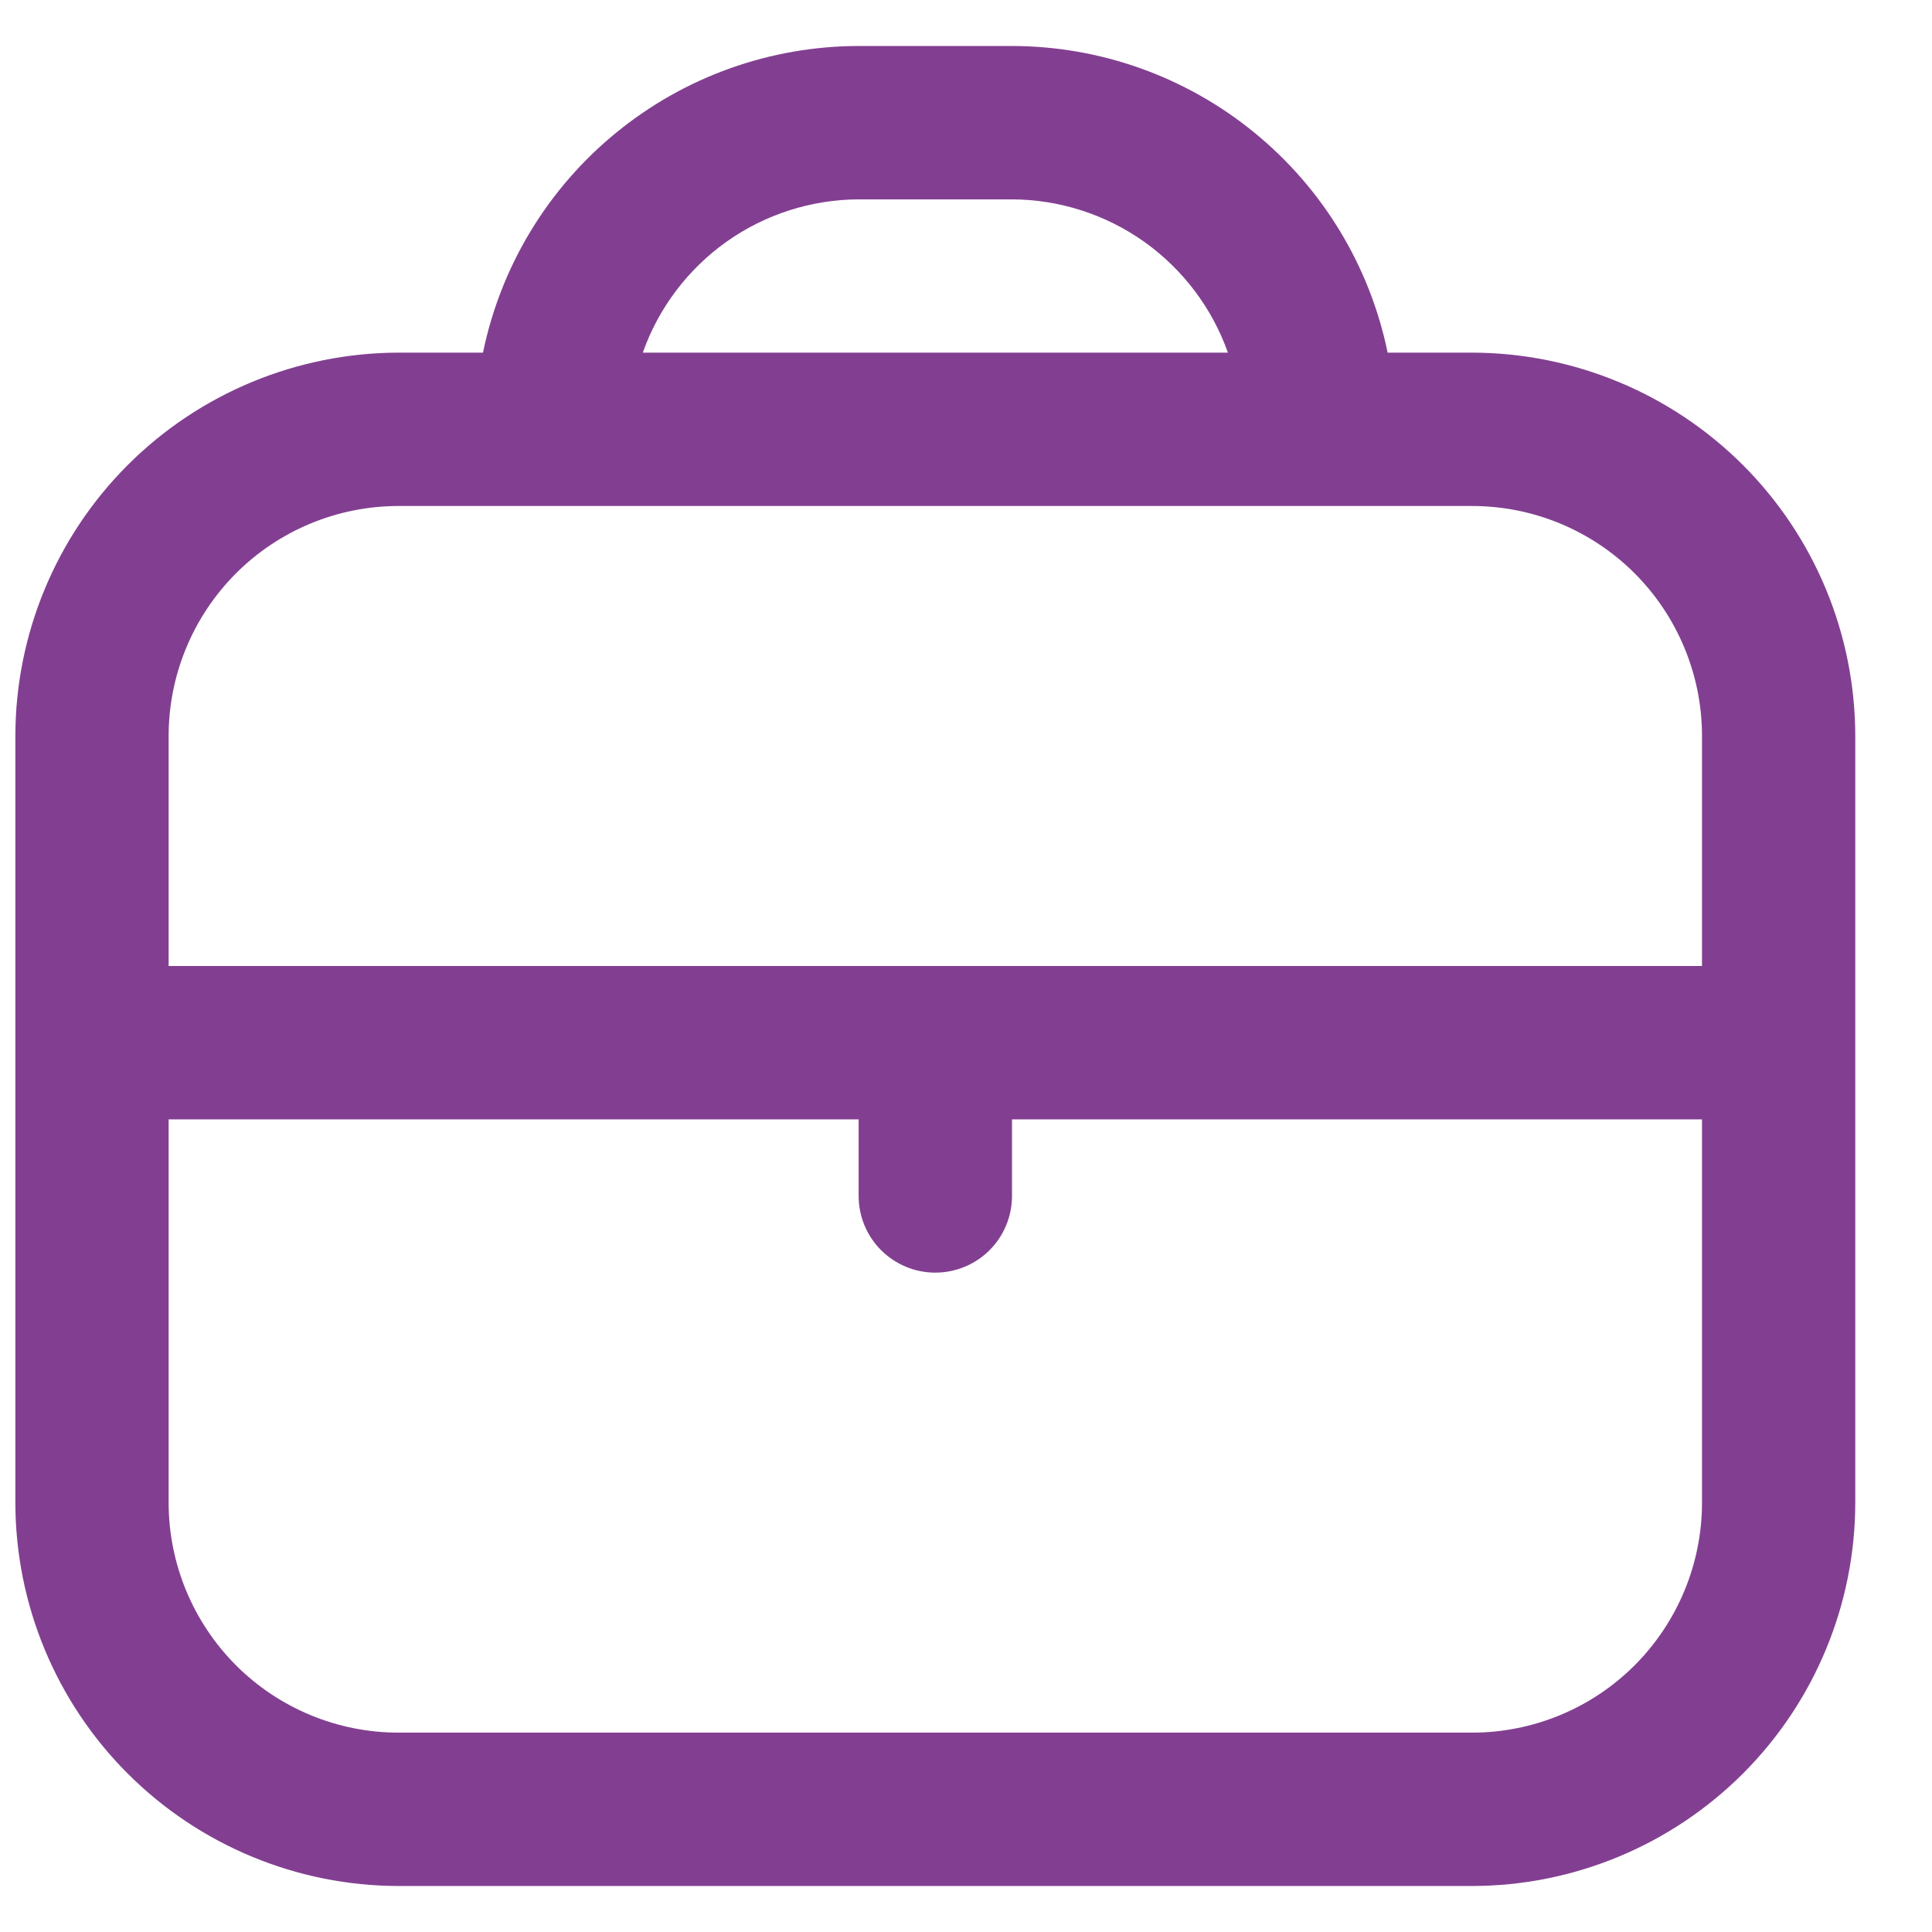 <?xml version="1.0" encoding="UTF-8"?> <svg xmlns="http://www.w3.org/2000/svg" width="21" height="21" viewBox="0 0 21 21" fill="none"><g clip-path="url(#clip0_1905_1405)"><path d="M16 3.833H15.083C14.89 2.893 14.378 2.048 13.634 1.441C12.89 0.833 11.96 0.501 11 0.5L9.333 0.5C8.373 0.501 7.443 0.833 6.699 1.441C5.955 2.048 5.443 2.893 5.25 3.833H4.333C3.229 3.835 2.169 4.274 1.388 5.055C0.607 5.836 0.168 6.895 0.167 8L0.167 16.333C0.168 17.438 0.607 18.497 1.388 19.278C2.169 20.059 3.229 20.499 4.333 20.5H16C17.105 20.499 18.163 20.059 18.945 19.278C19.726 18.497 20.165 17.438 20.166 16.333V8C20.165 6.895 19.726 5.836 18.945 5.055C18.163 4.274 17.105 3.835 16 3.833ZM9.333 2.167H11C11.515 2.169 12.017 2.33 12.437 2.628C12.857 2.927 13.175 3.348 13.347 3.833H6.987C7.158 3.348 7.476 2.927 7.896 2.628C8.316 2.33 8.818 2.169 9.333 2.167ZM4.333 5.5H16C16.663 5.5 17.299 5.763 17.768 6.232C18.236 6.701 18.5 7.337 18.5 8V10.5H1.833V8C1.833 7.337 2.097 6.701 2.565 6.232C3.034 5.763 3.67 5.5 4.333 5.5ZM16 18.833H4.333C3.67 18.833 3.034 18.57 2.565 18.101C2.097 17.632 1.833 16.996 1.833 16.333V12.167H9.333V13C9.333 13.221 9.421 13.433 9.577 13.589C9.734 13.745 9.945 13.833 10.166 13.833C10.387 13.833 10.6 13.745 10.756 13.589C10.912 13.433 11 13.221 11 13V12.167H18.5V16.333C18.5 16.996 18.236 17.632 17.768 18.101C17.299 18.57 16.663 18.833 16 18.833Z" fill="#823F91"></path></g><defs><clipPath id="clip0_1905_1405"><rect width="20" height="20" fill="white" transform="translate(0.167 0.5)"></rect></clipPath></defs></svg> 